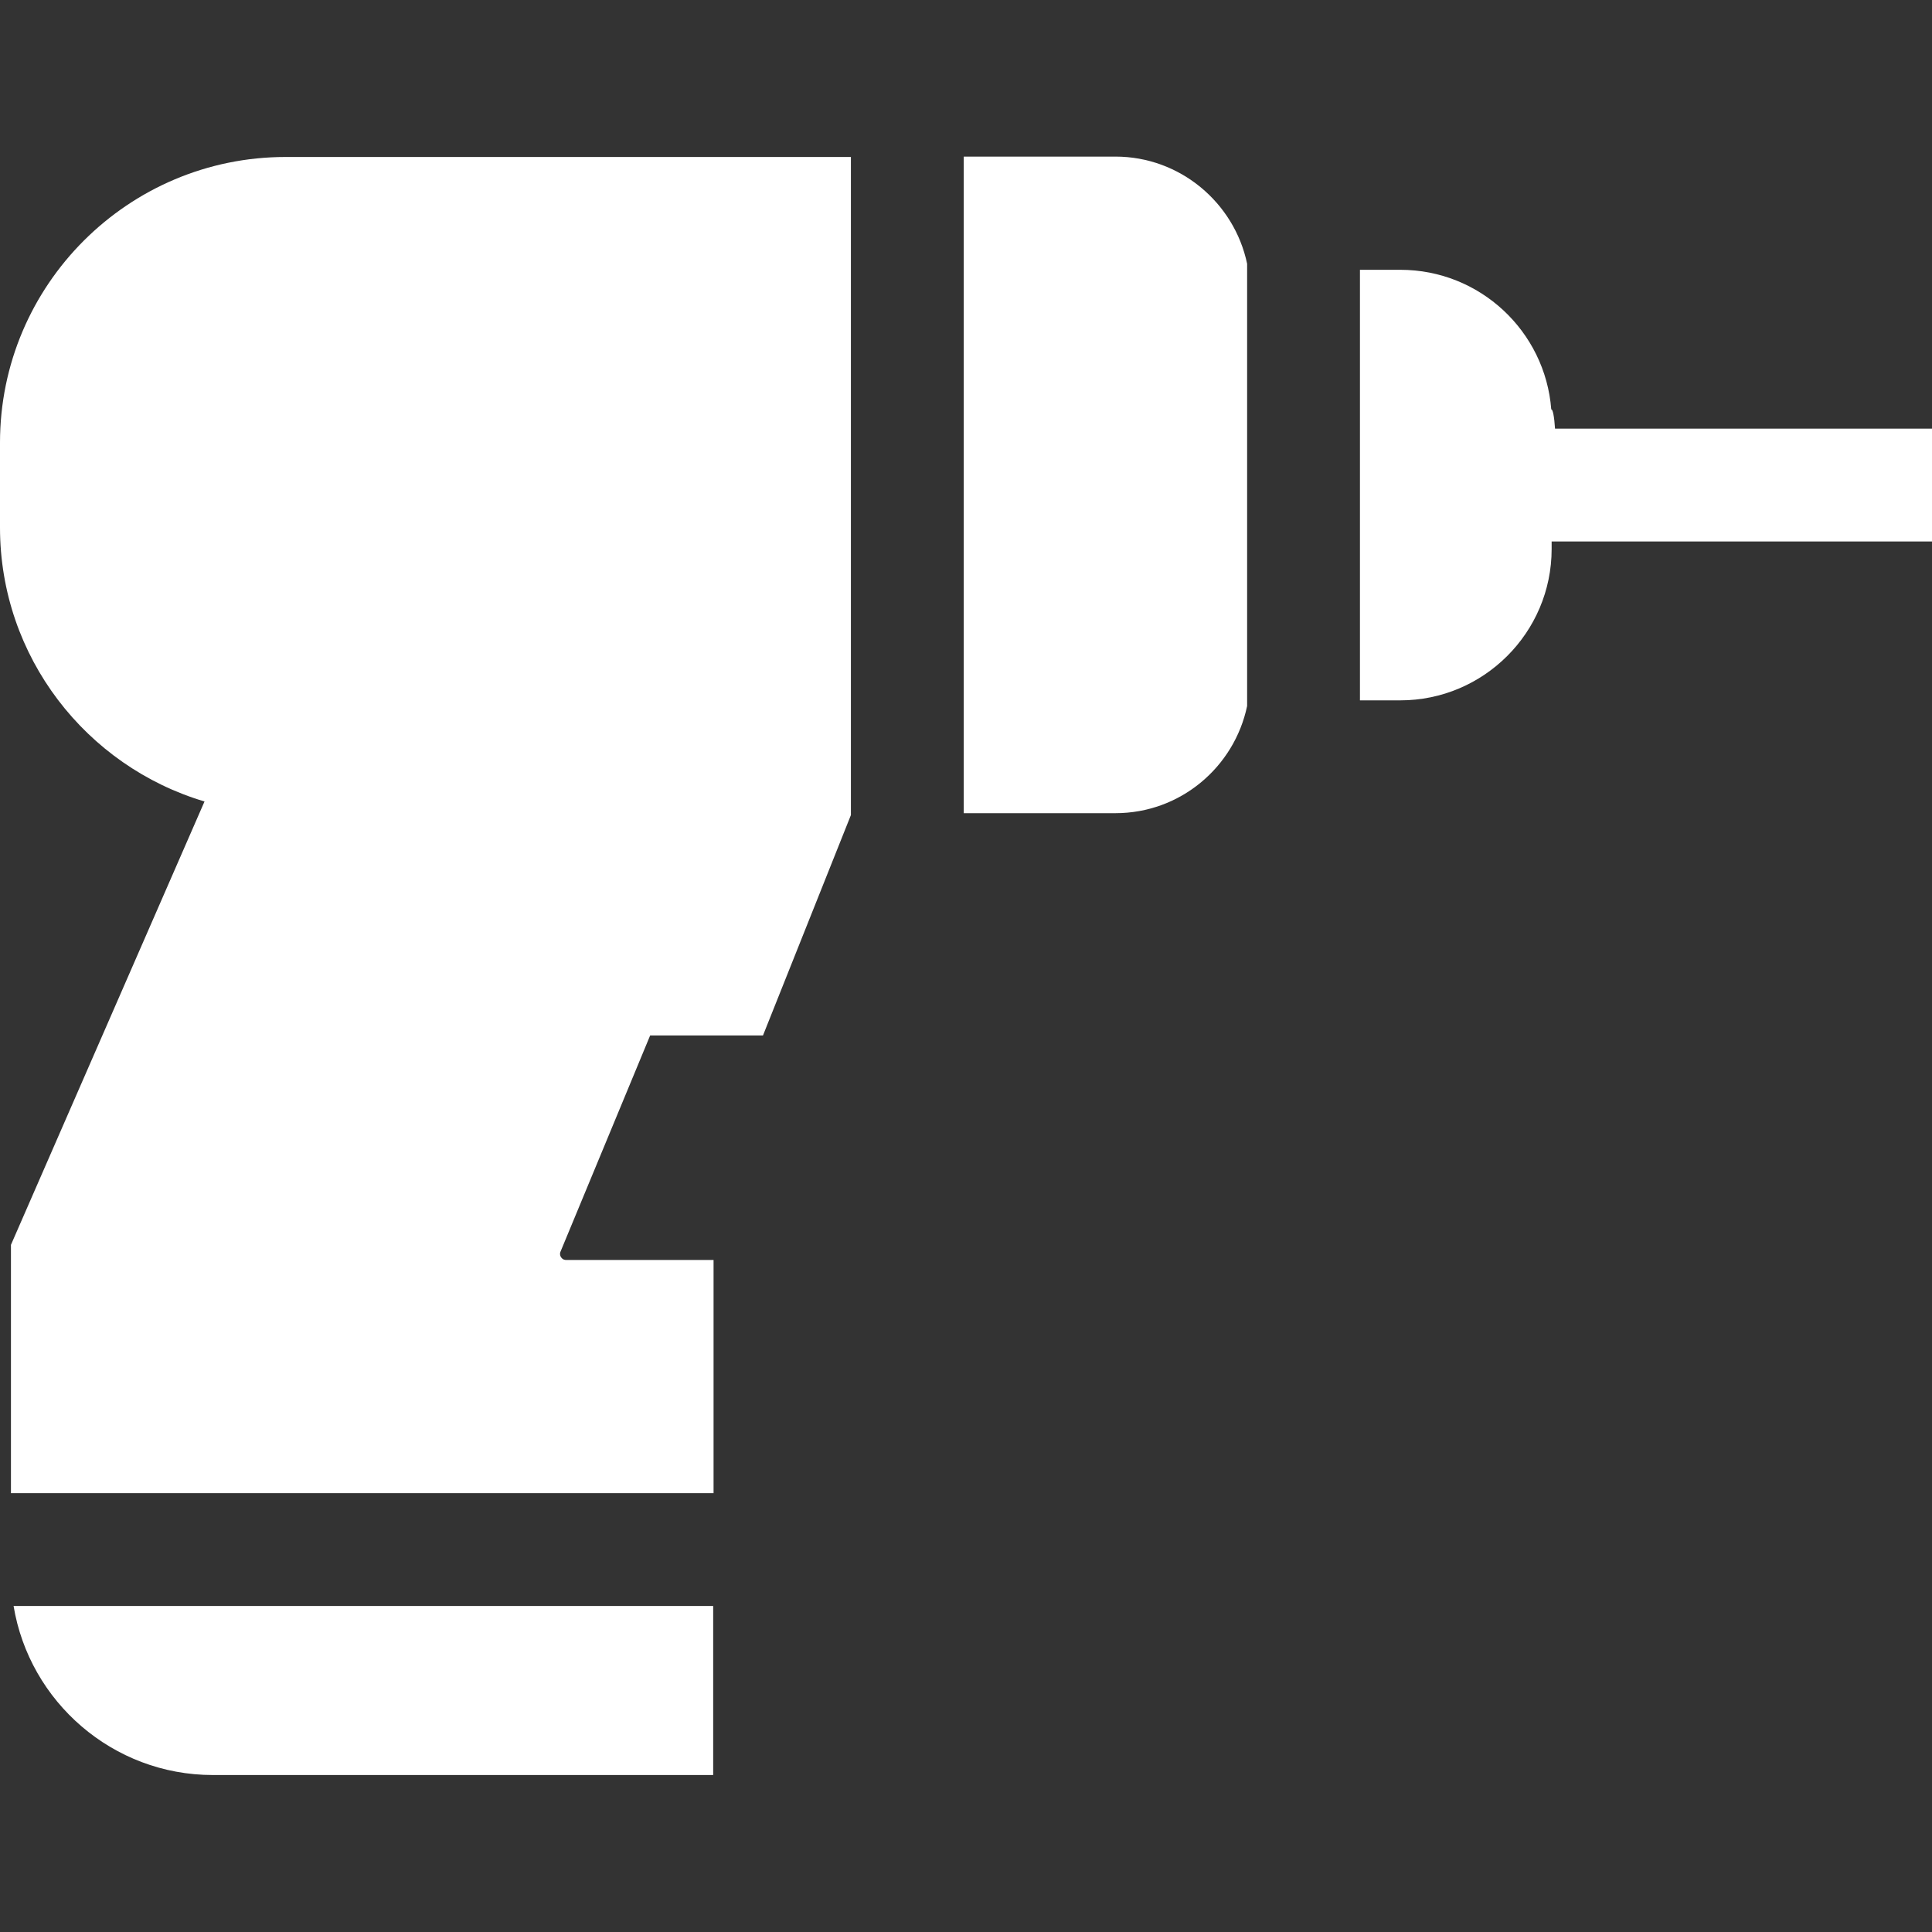 <?xml version="1.0" encoding="utf-8"?>
<!-- Generator: Adobe Illustrator 24.1.3, SVG Export Plug-In . SVG Version: 6.00 Build 0)  -->
<svg version="1.1" id="Capa_1" xmlns="http://www.w3.org/2000/svg" xmlns:xlink="http://www.w3.org/1999/xlink" x="0px" y="0px"
	 viewBox="0 0 512 512" style="enable-background:new 0 0 512 512;" xml:space="preserve">
<rect x="0" y="0" width="512" height="512" fill="#333333" stroke="none"/>
<style type="text/css">
	.st0{fill:#FFFFFF;}
</style>
<g>
	<g>
		<path class="st0" d="M3.6,425.6c4.2,25.4,26.3,44.8,52.8,44.8h132.6v-44.8H3.6z"/>
	</g>
</g>
<g>
	<g>
		<path class="st0" d="M54.2,212.4L2.9,329.9v65.8h186.2v-61.8H150c-0.2,0-0.8,0-1.3-0.7c-0.4-0.6-0.3-1.1-0.2-1.4l23.8-57.4h29.9
			l23.3-58.4V41.6H75.7C34,41.6,0,75.5,0,117.3l0,22.5C0,174.1,22.9,203.1,54.2,212.4z"/>
	</g>
</g>
<g>
	<g>
		<path class="st0" d="M255.4,41.6v173.9h5h35.2c17.2,0,31.5-12.2,34.9-28.4V69.9c-3.4-16.2-17.8-28.4-34.9-28.4h-35.2H255.4z"/>
	</g>
</g>
<g>
	<g>
		<path class="st0" d="M360.4,71.5v114.1h10.7c22.1,0,40.1-18,40.1-40.1v-2H512v-29.9h-99.9c-0.2-3.2-0.6-5.2-1-5.1
			c-1.6-20.7-18.9-37-40-37H360.4z"/>
	</g>
</g>
</svg>
